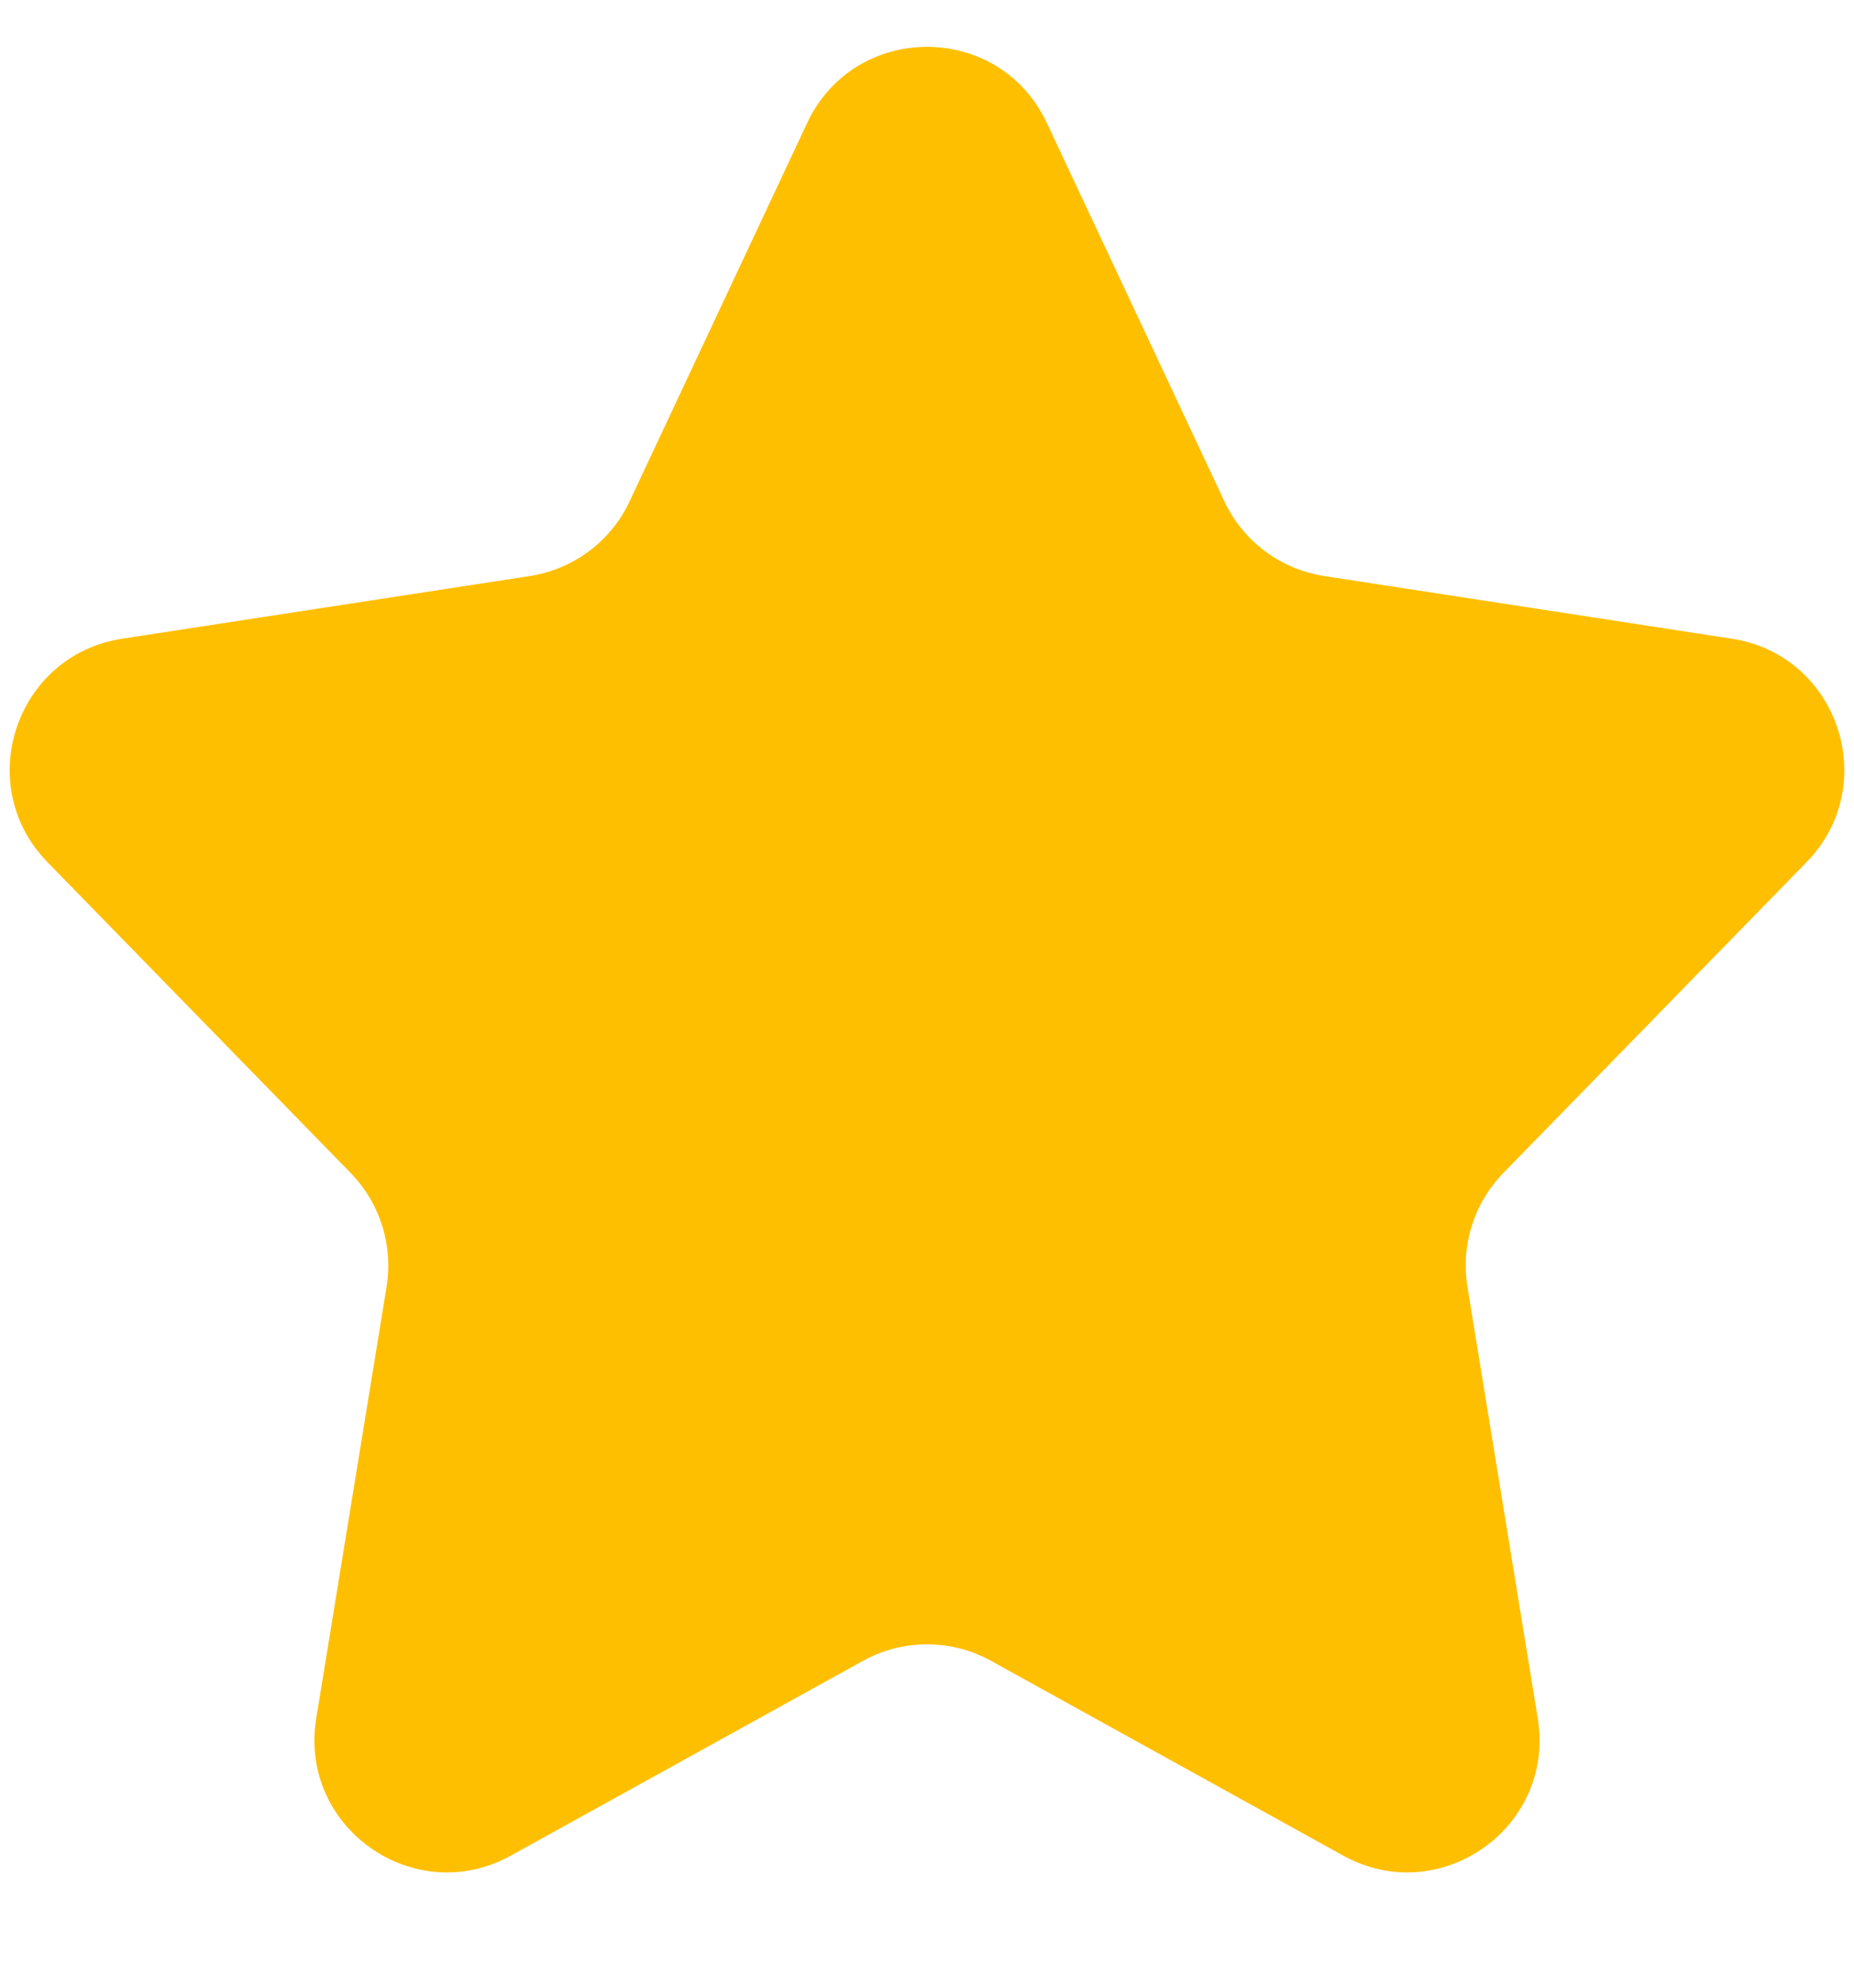 <svg width="14" height="15" viewBox="0 0 14 15" fill="none" xmlns="http://www.w3.org/2000/svg">
<path d="M6.095 0.928C6.455 0.162 7.545 0.162 7.905 0.928L9.246 3.784C9.387 4.085 9.67 4.296 9.999 4.347L13.078 4.82C13.882 4.944 14.21 5.925 13.641 6.507L11.353 8.851C11.131 9.078 11.03 9.397 11.081 9.711L11.612 12.967C11.747 13.791 10.872 14.407 10.142 14.003L7.484 12.534C7.183 12.367 6.817 12.367 6.516 12.534L3.858 14.003C3.128 14.407 2.253 13.791 2.388 12.967L2.919 9.711C2.97 9.397 2.869 9.078 2.647 8.851L0.359 6.507C-0.21 5.925 0.118 4.944 0.922 4.82L4.001 4.347C4.33 4.296 4.613 4.085 4.754 3.784L6.095 0.928Z" fill="#FFBF01"/>
</svg>
